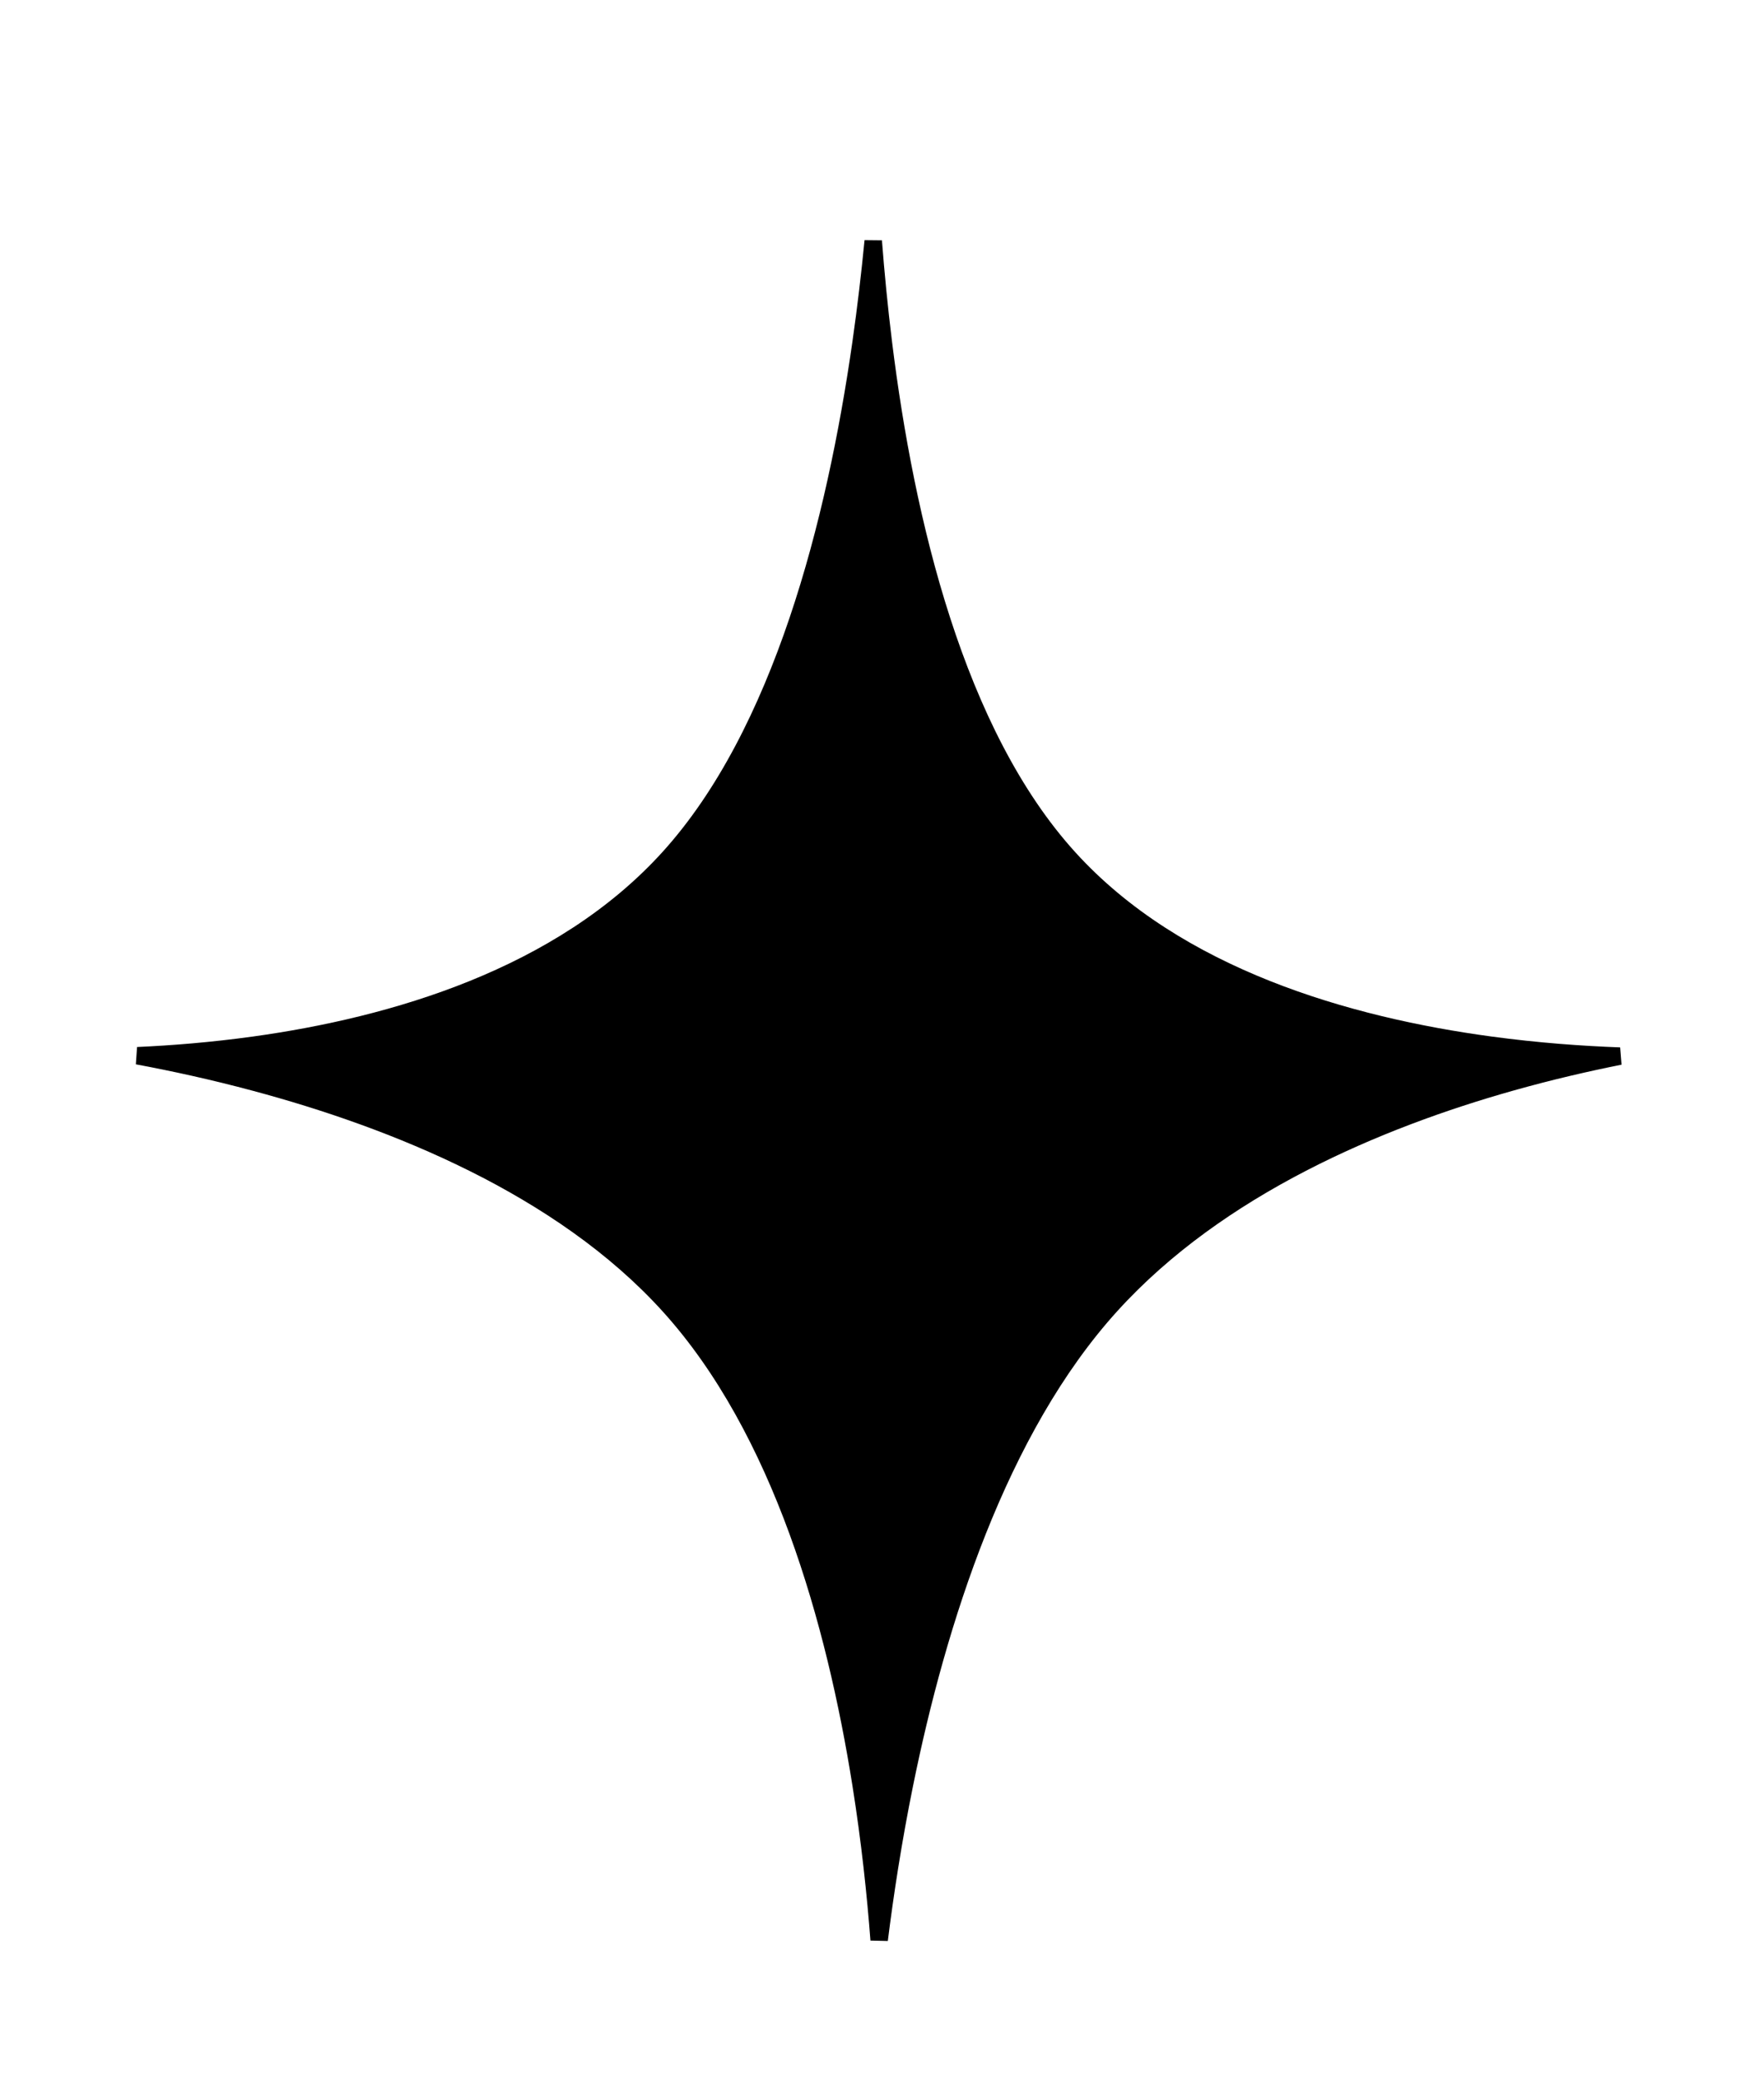<svg width="101" height="119" viewBox="0 0 101 119" fill="none" xmlns="http://www.w3.org/2000/svg">
<path d="M85.341 59.836C88.037 60.2 90.566 60.381 92.745 60.461C90.874 60.833 88.745 61.322 86.479 61.962C78.926 64.096 69.78 67.924 63.615 74.709C57.147 81.828 53.664 92.897 51.792 102.115C51.124 105.405 50.659 108.472 50.337 111.056C50.141 108.476 49.821 105.417 49.299 102.136C47.833 92.916 44.76 81.836 38.284 74.709C32.115 67.919 22.556 64.093 14.602 61.961C12.169 61.308 9.878 60.812 7.87 60.439C9.864 60.349 12.133 60.169 14.541 59.836C22.503 58.734 32.093 55.945 38.284 49.131C44.767 41.996 47.837 29.875 49.3 19.64C49.591 17.606 49.819 15.641 49.998 13.797C50.139 15.638 50.328 17.6 50.579 19.631C51.214 24.765 52.25 30.351 53.932 35.542C55.613 40.728 57.949 45.552 61.202 49.131C67.394 55.947 77.185 58.735 85.341 59.836Z" fill="black" stroke="black"/>
</svg>
